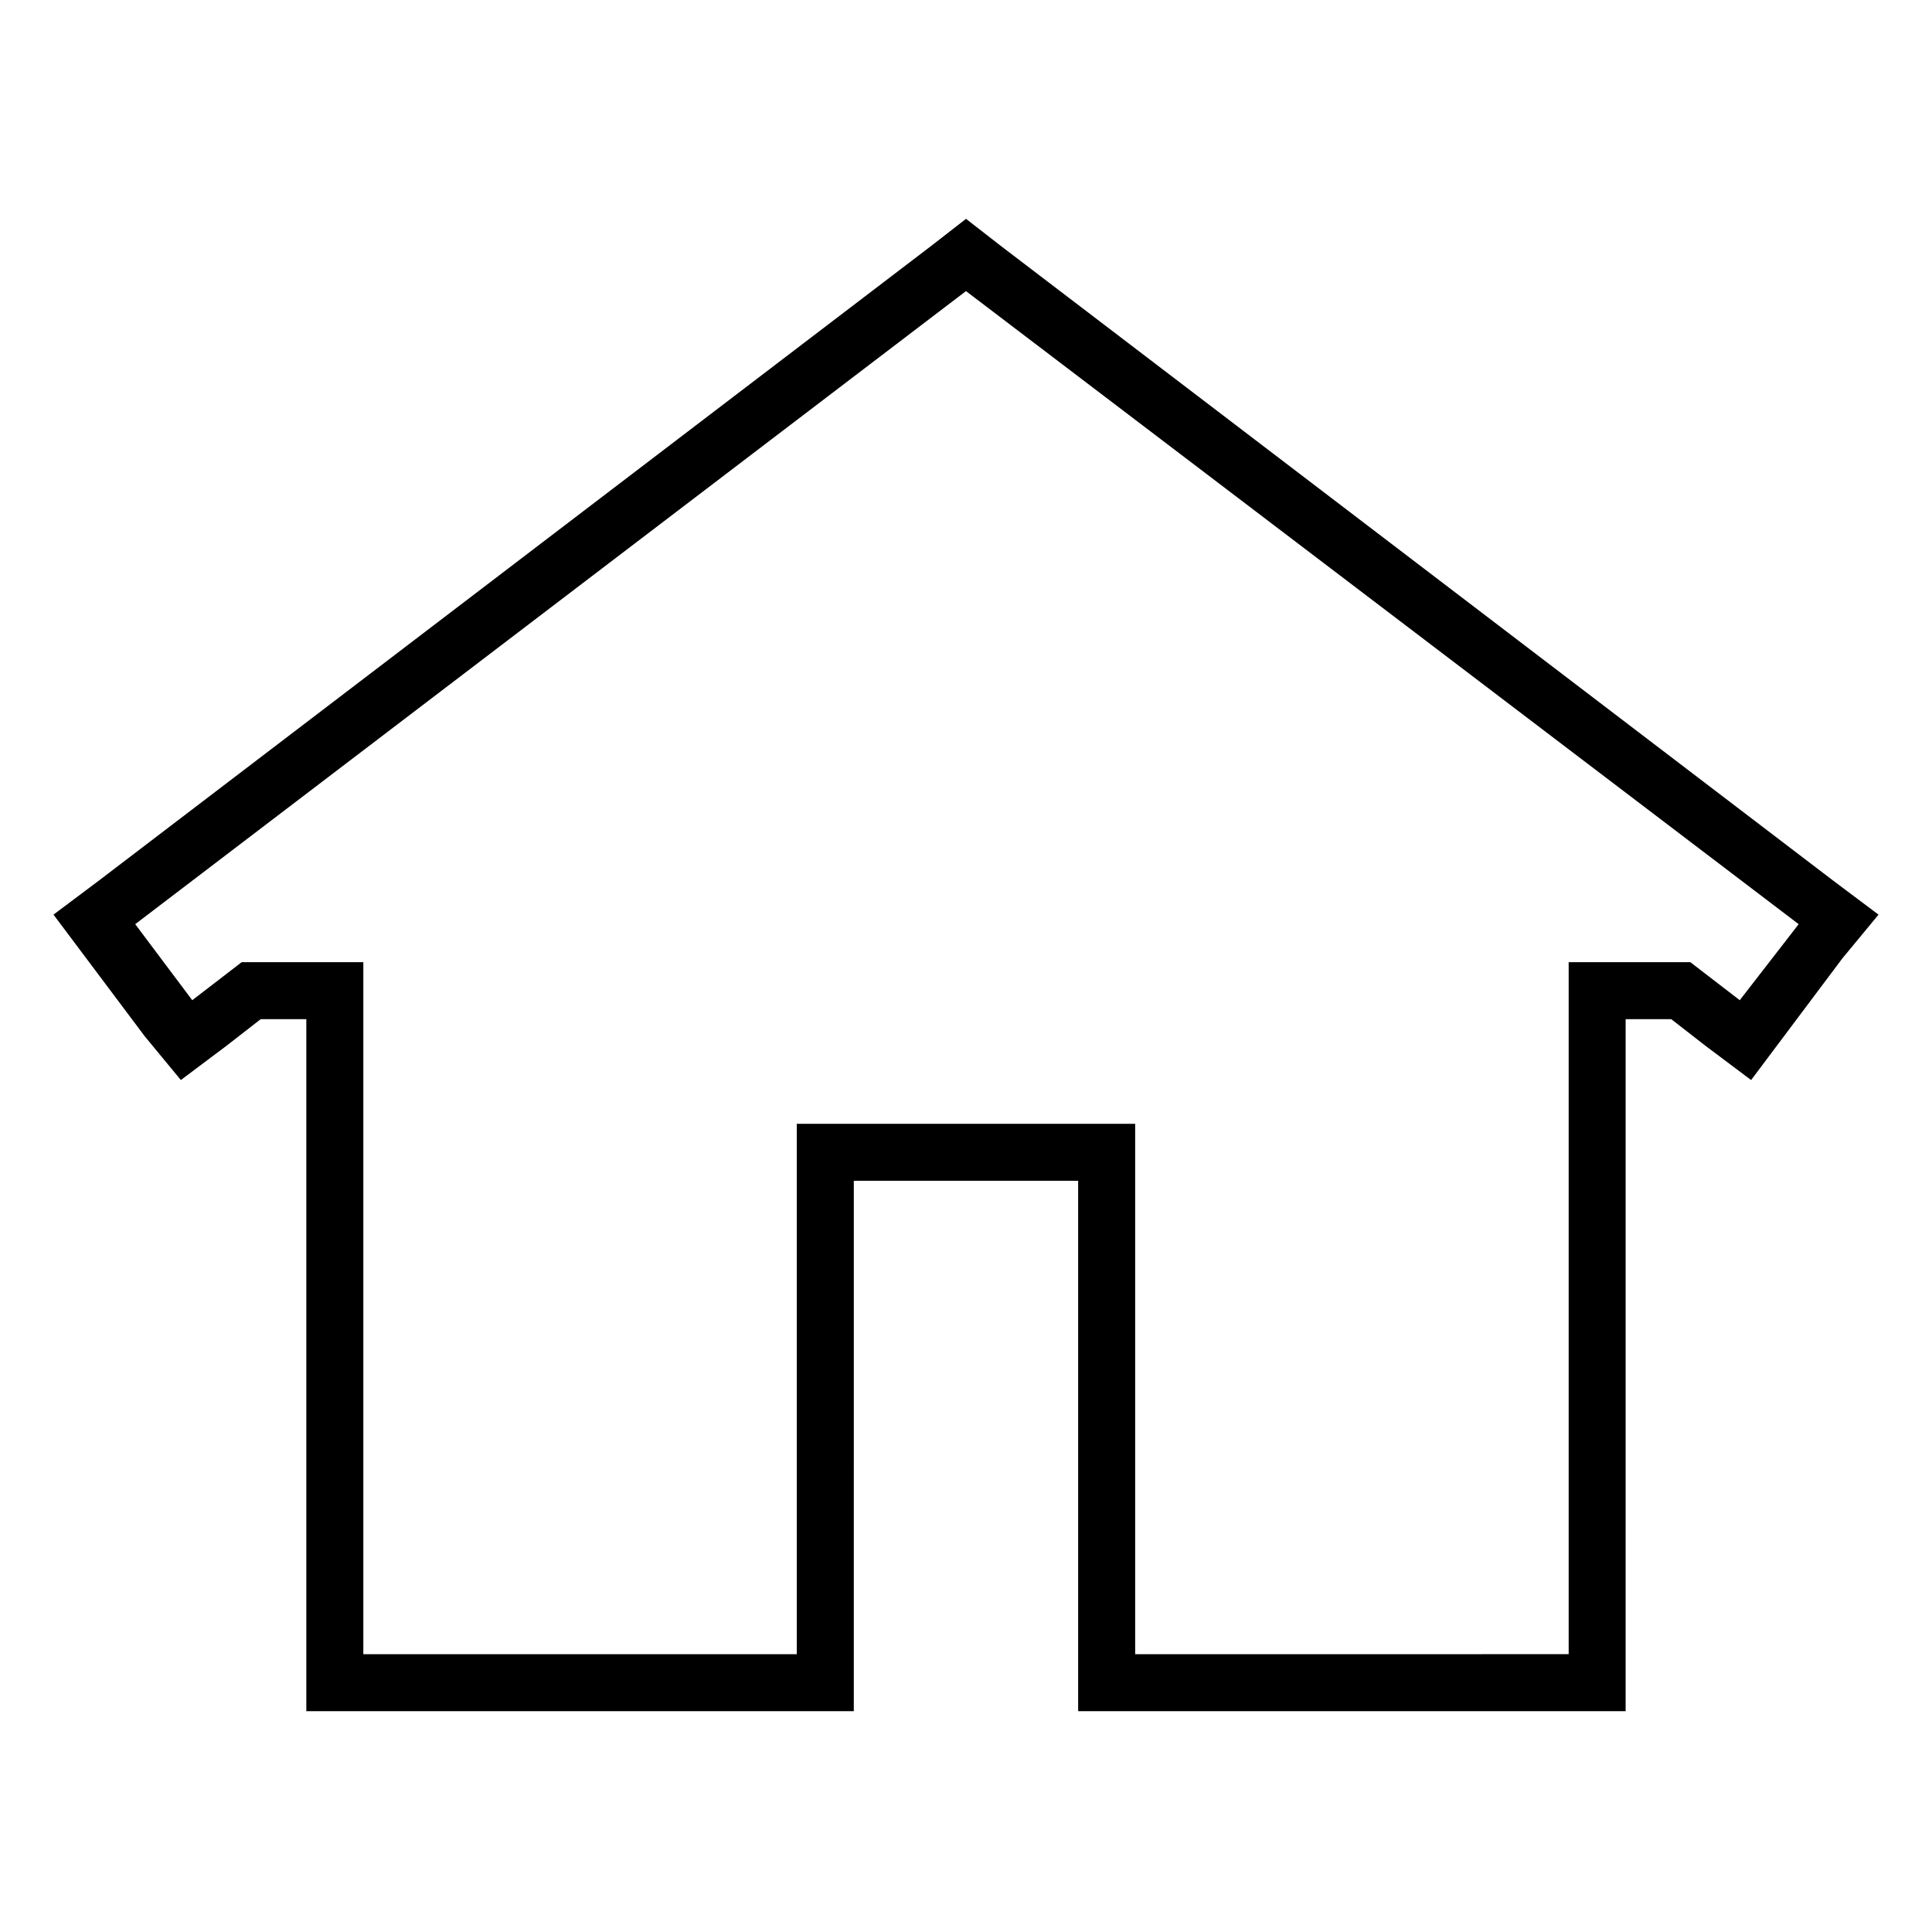 <?xml version="1.0" encoding="UTF-8"?>
<!-- Uploaded to: SVG Repo, www.svgrepo.com, Generator: SVG Repo Mixer Tools -->
<svg fill="#000000" width="800px" height="800px" version="1.1" viewBox="144 144 512 512" xmlns="http://www.w3.org/2000/svg">
 <path d="m641.83 386.39-12.09-9.07-220.67-168.27-9.066-7.055-9.07 7.055-220.67 168.27-12.09 9.066 9.07 12.09 15.113 20.152 9.57 11.59 12.09-9.07 9.07-7.055h12.09v183.39h145.09v-15.113l0.004-125.45h59.449v140.56h145.09v-15.113l0.004-168.27h12.09l9.07 7.055 12.09 9.07 9.07-12.09 15.113-20.152zm-36.777 22.672-13.098-10.078h-32.242v183.39l-114.88 0.004v-140.56h-89.676v140.56h-114.87v-183.39h-32.242l-13.098 10.078-15.113-20.152 220.16-167.77 220.67 167.77z"/>
</svg>
